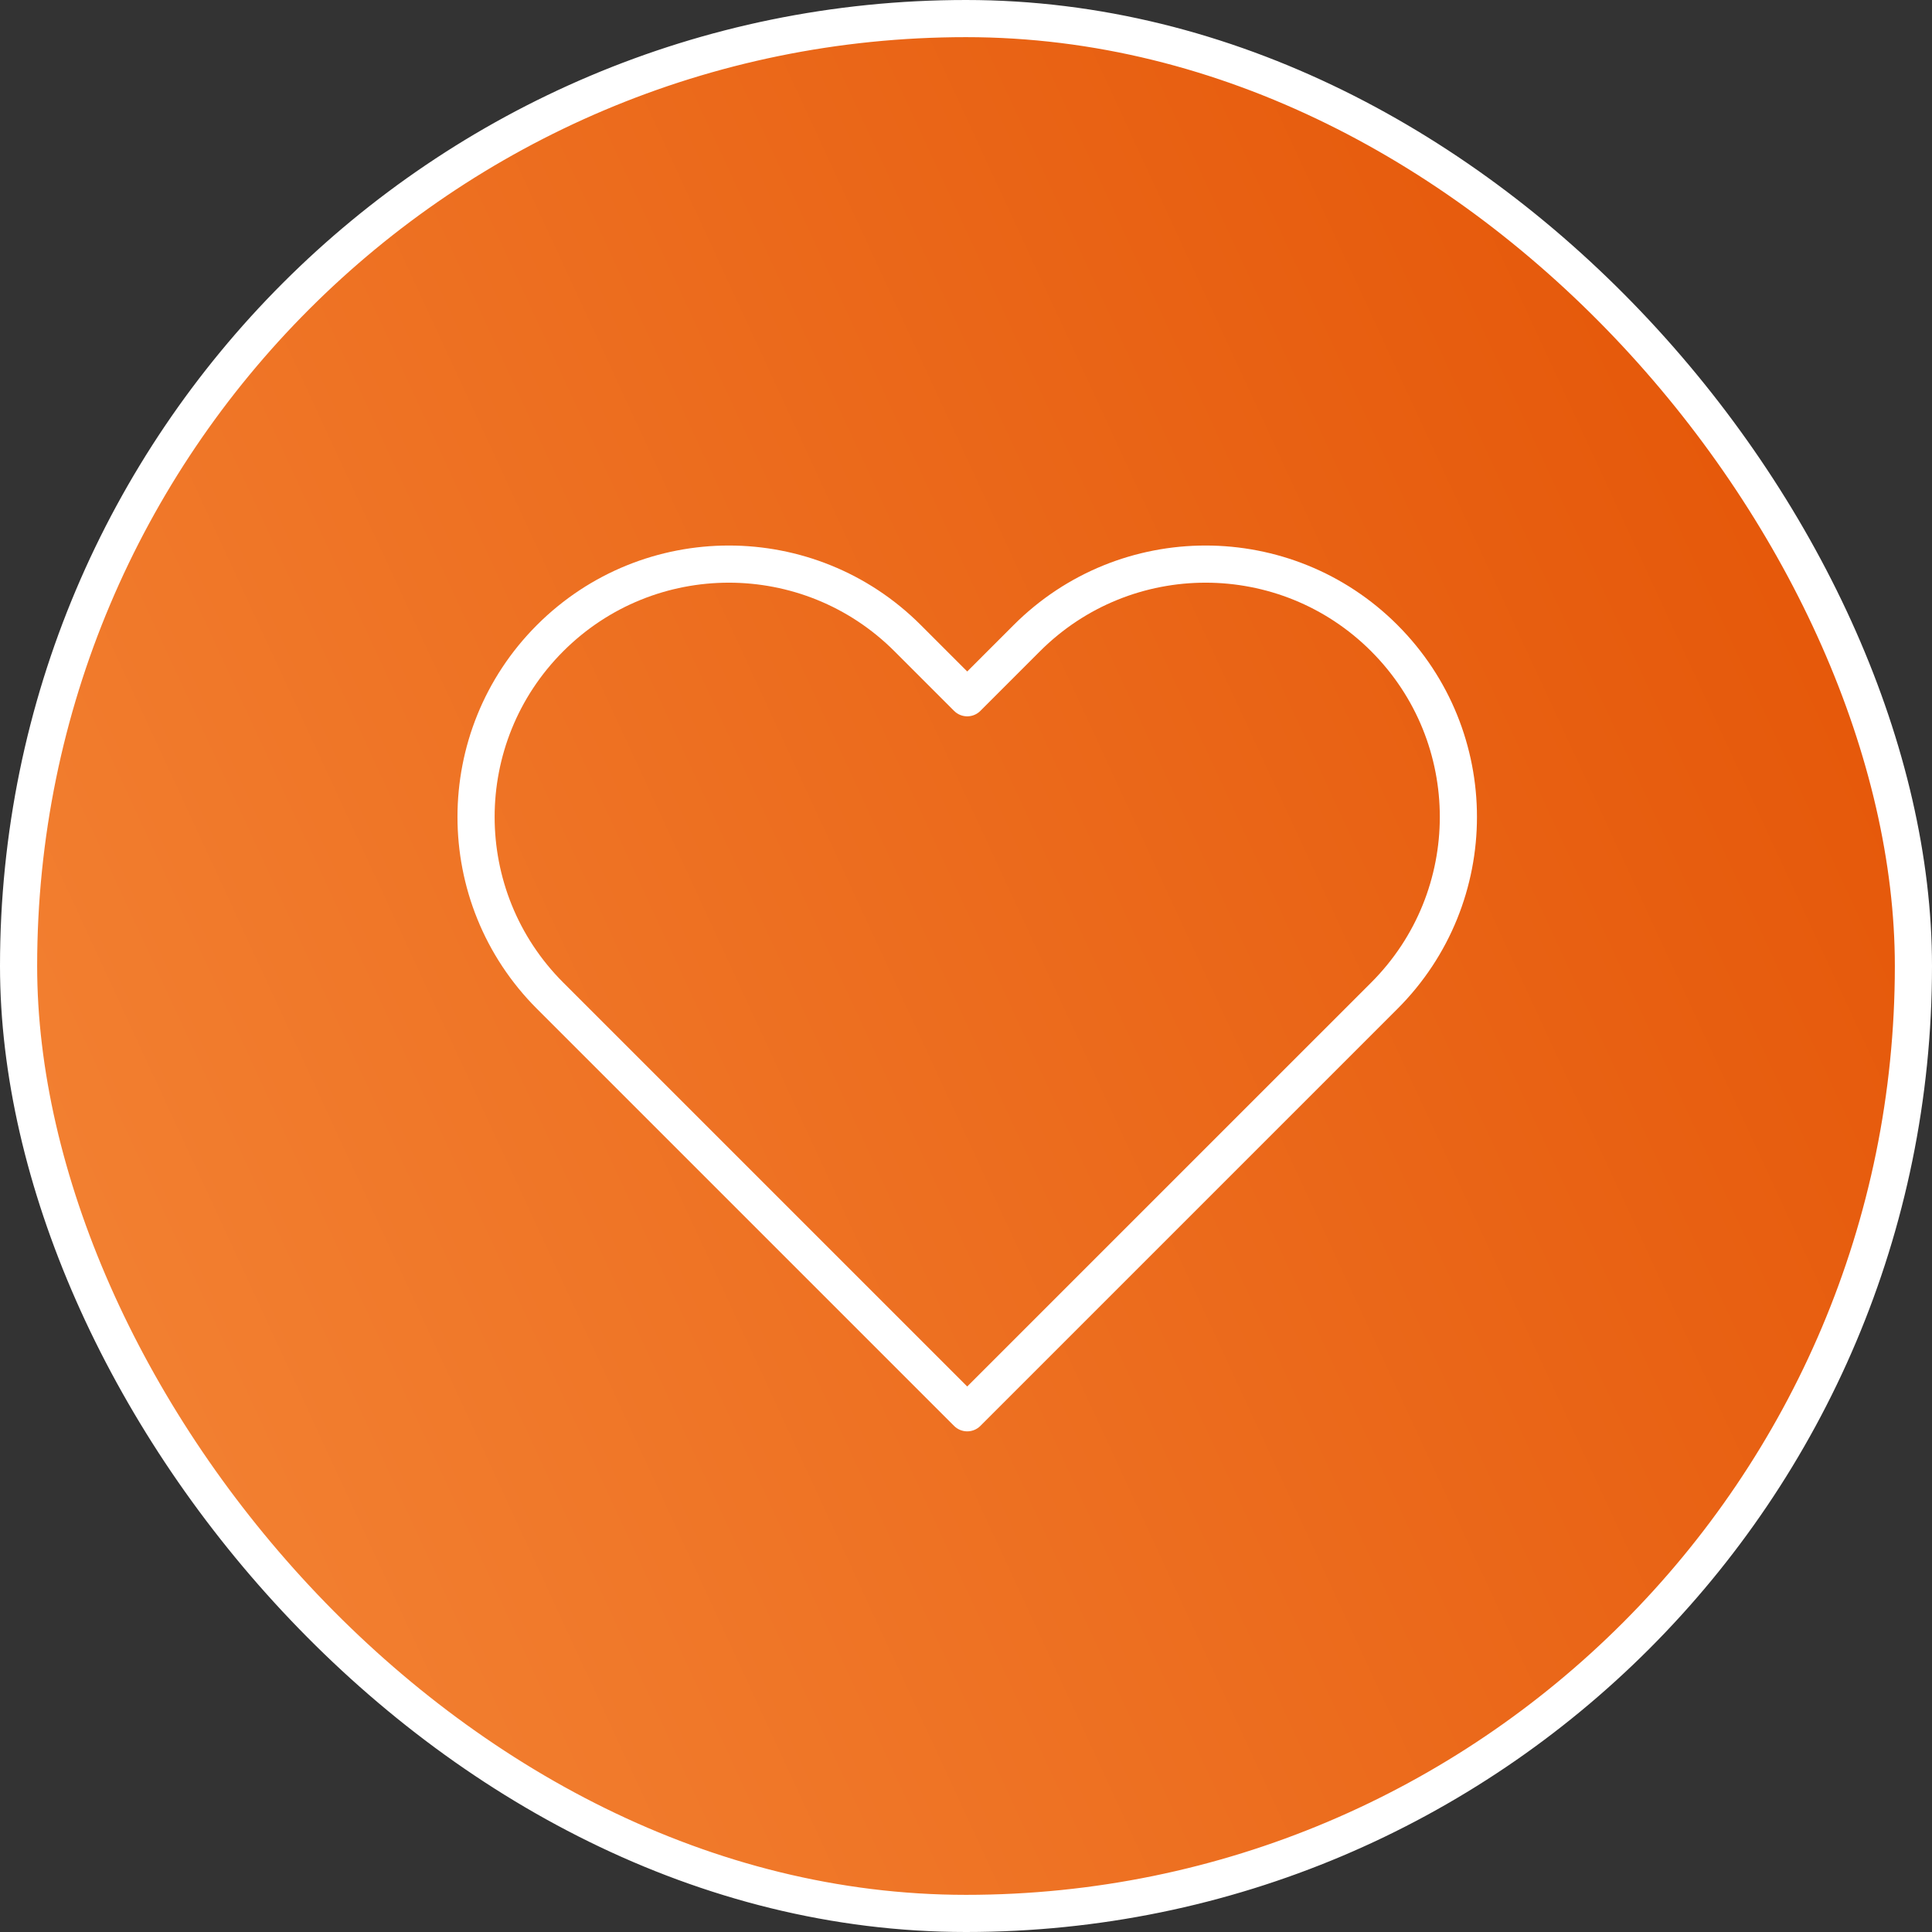 <svg width="104" height="104" fill="none" xmlns="http://www.w3.org/2000/svg"><rect width="100%" height="100%" fill="#333333" stroke="none"/><rect x="1" y="1" width="102" height="102" rx="51" fill="url('#paint0_linear_4775_8285')"/><path d="M74.52 34.352c-5.315-5.315-13.931-5.315-19.246 0l-3.208 3.208-3.208-3.208c-5.315-5.315-13.931-5.315-19.246 0-5.314 5.315-5.314 13.931 0 19.246L52.066 76.05l22.453-22.452c5.315-5.315 5.315-13.931 0-19.246Z" stroke="#fff" stroke-width="2" stroke-miterlimit="10" stroke-linecap="round" stroke-linejoin="round"/><rect x="1" y="1" width="102" height="102" rx="51" stroke="#fff" stroke-width="2"/><defs><linearGradient id="paint0_linear_4775_8285" x1="104" y1="0" x2="-21.301" y2="57.915" gradientUnits="userSpaceOnUse"><stop stop-color="#E35103"/><stop offset="1" stop-color="#F58738"/></linearGradient></defs></svg>